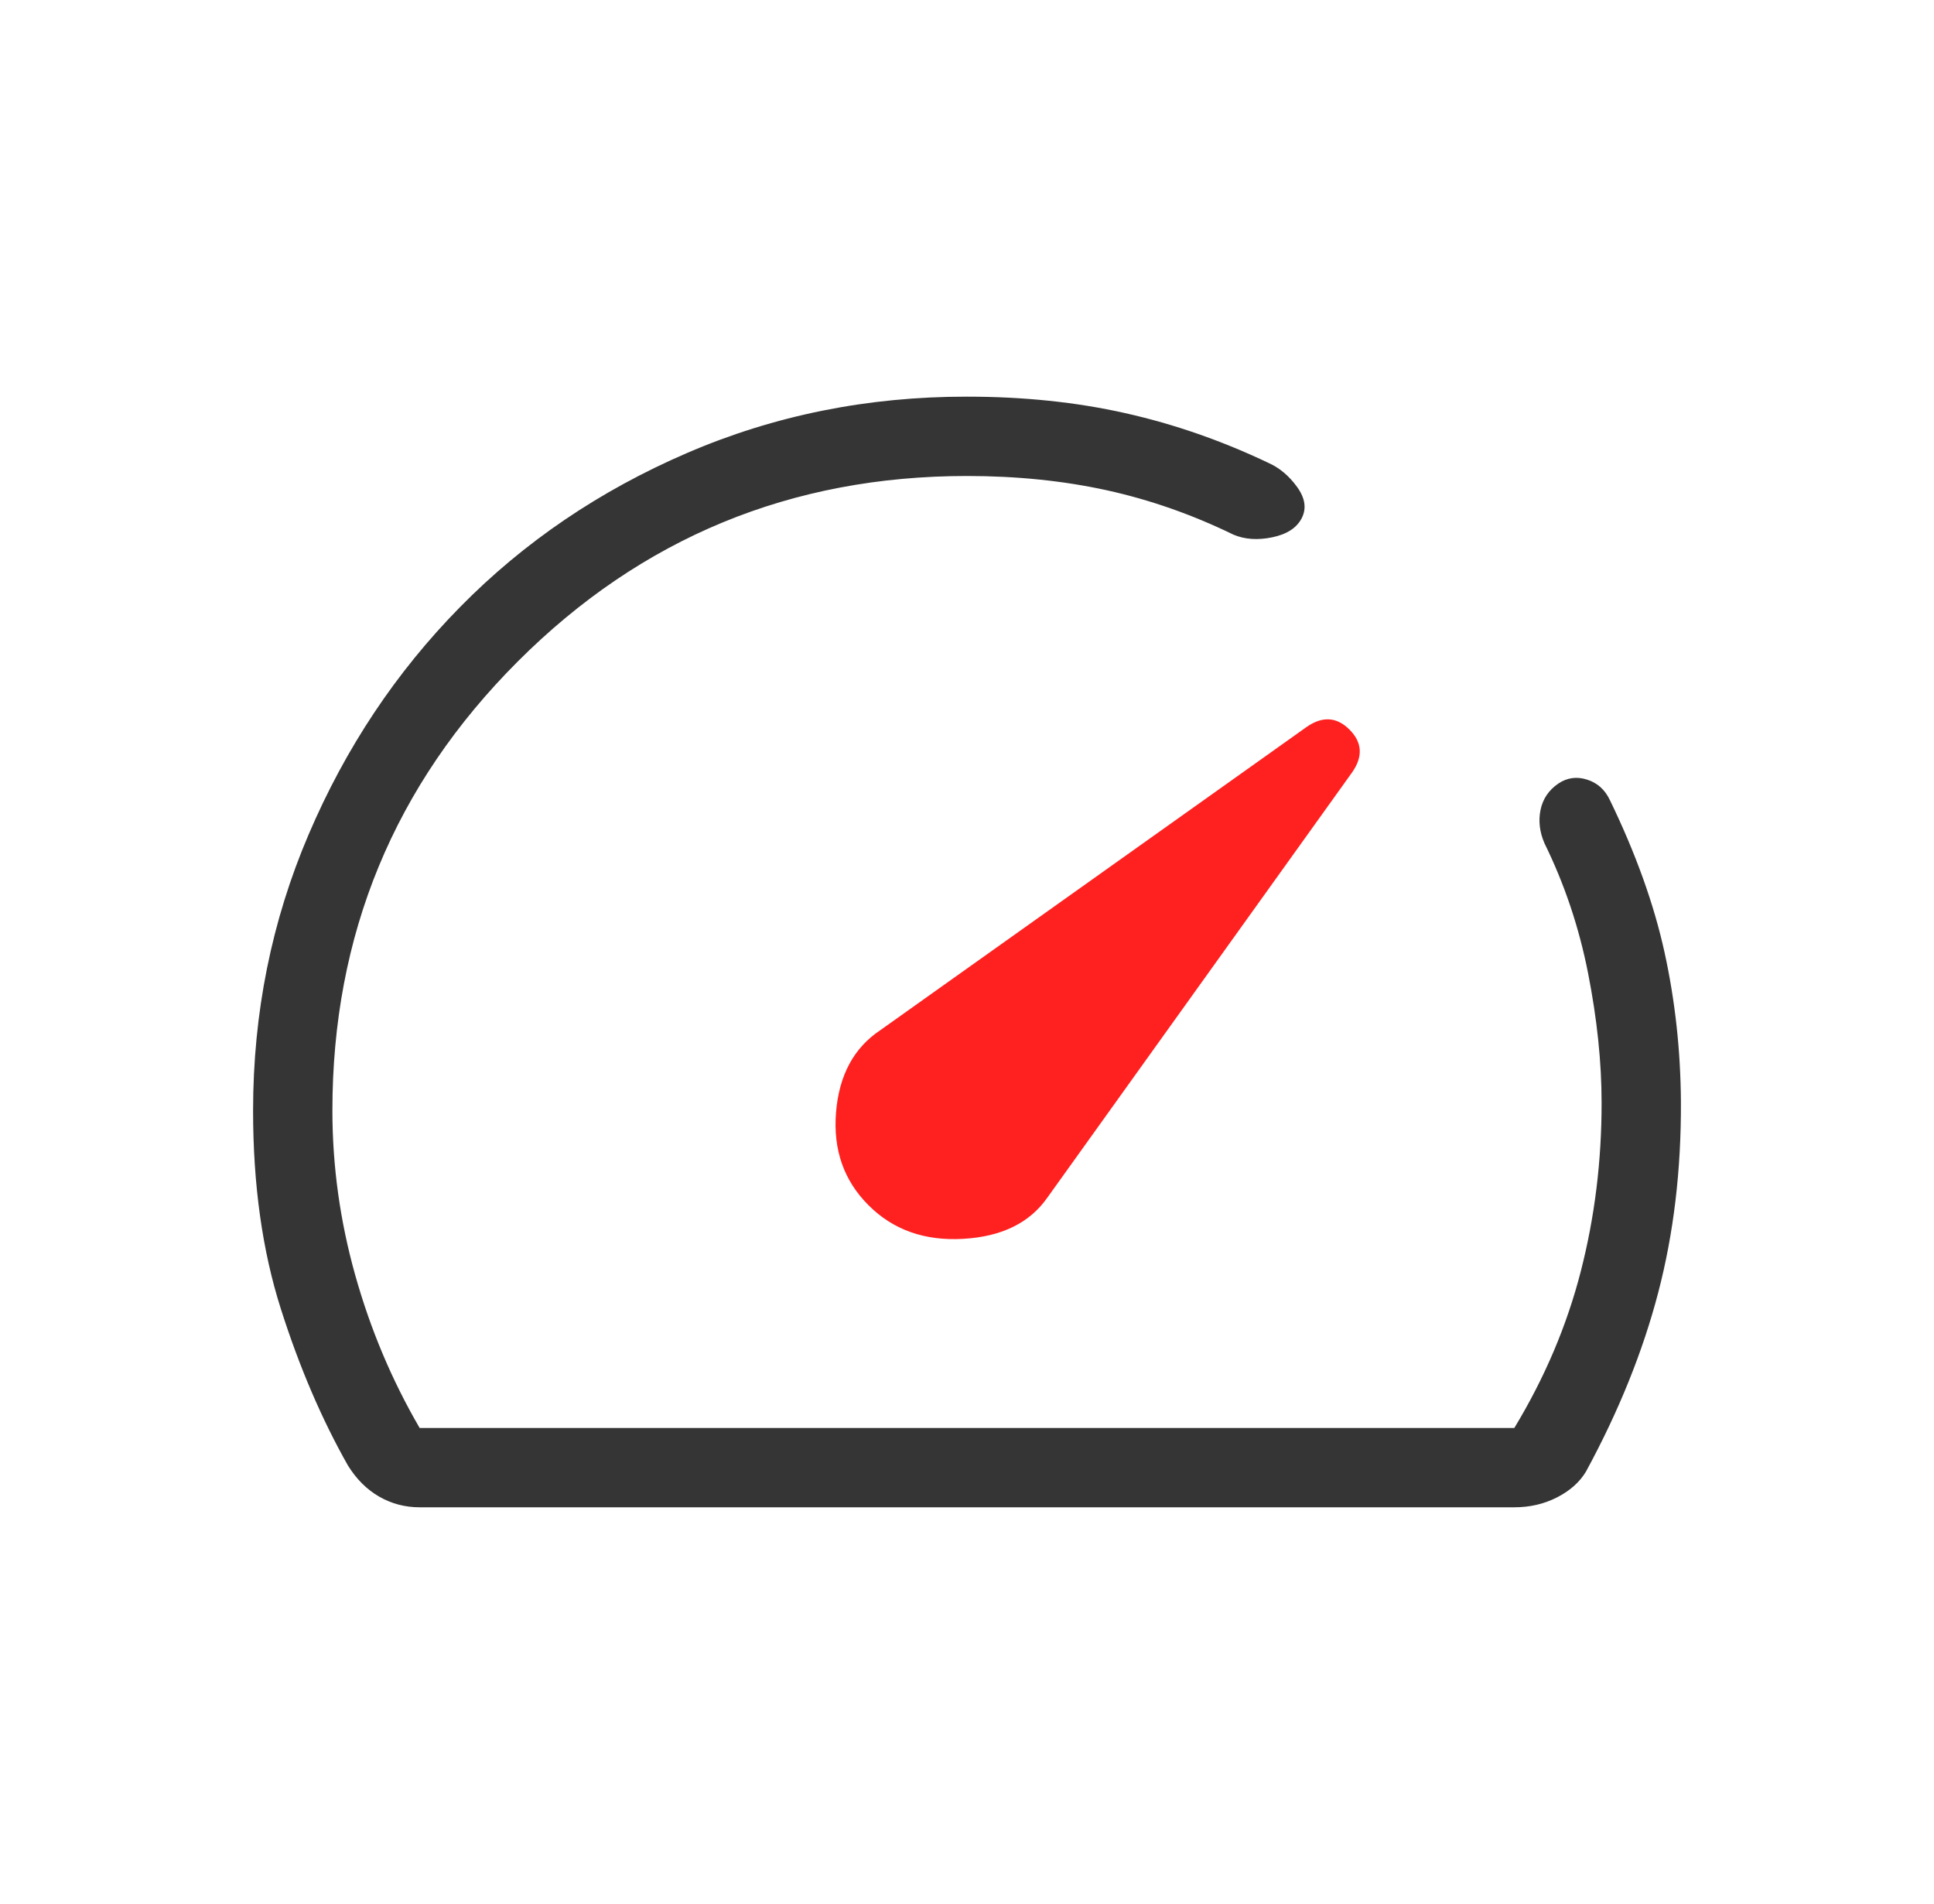 <svg xmlns="http://www.w3.org/2000/svg" width="64" height="63" viewBox="0 0 64 63" fill="none"><path d="M32 13.125C33.878 13.125 35.624 13.307 37.239 13.671C38.855 14.033 40.435 14.583 41.98 15.319C42.344 15.482 42.659 15.747 42.925 16.115C43.191 16.484 43.241 16.829 43.075 17.149C42.909 17.469 42.584 17.679 42.101 17.779C41.618 17.879 41.189 17.849 40.815 17.69C39.45 17.025 38.05 16.535 36.615 16.22C35.181 15.907 33.643 15.75 32 15.75C26.181 15.75 21.226 17.796 17.135 21.887C13.043 25.979 10.998 30.933 11 36.75C11 38.587 11.252 40.403 11.756 42.197C12.26 43.991 12.97 45.675 13.887 47.25H50.112C51.119 45.587 51.852 43.859 52.312 42.066C52.773 40.272 53.002 38.413 53 36.487C53 35.147 52.851 33.721 52.554 32.209C52.256 30.693 51.775 29.258 51.11 27.904C50.949 27.531 50.905 27.163 50.979 26.801C51.054 26.437 51.249 26.147 51.564 25.93C51.858 25.732 52.176 25.687 52.517 25.796C52.858 25.903 53.11 26.128 53.273 26.471C54.13 28.238 54.734 29.921 55.084 31.518C55.434 33.116 55.614 34.762 55.625 36.456C55.636 38.714 55.384 40.821 54.872 42.777C54.361 44.732 53.564 46.704 52.483 48.694C52.273 49.044 51.953 49.328 51.525 49.547C51.096 49.766 50.625 49.875 50.112 49.875H13.887C13.406 49.875 12.96 49.758 12.549 49.523C12.139 49.287 11.794 48.943 11.514 48.492C10.646 46.96 9.906 45.233 9.294 43.31C8.681 41.387 8.375 39.2 8.375 36.75C8.375 33.523 8.988 30.477 10.213 27.612C11.436 24.748 13.106 22.239 15.224 20.087C17.341 17.934 19.845 16.235 22.736 14.989C25.627 13.743 28.715 13.121 32 13.125Z" fill="#353535"></path><path d="M31.874 40.992C30.598 41.066 29.553 40.695 28.74 39.879C27.924 39.064 27.566 38.042 27.666 36.81C27.766 35.578 28.255 34.67 29.134 34.086L43.248 24.048C43.768 23.691 44.238 23.722 44.658 24.142C45.078 24.562 45.108 25.031 44.75 25.549L34.667 39.617C34.081 40.462 33.15 40.92 31.874 40.992Z" fill="#FF2020"></path></svg>